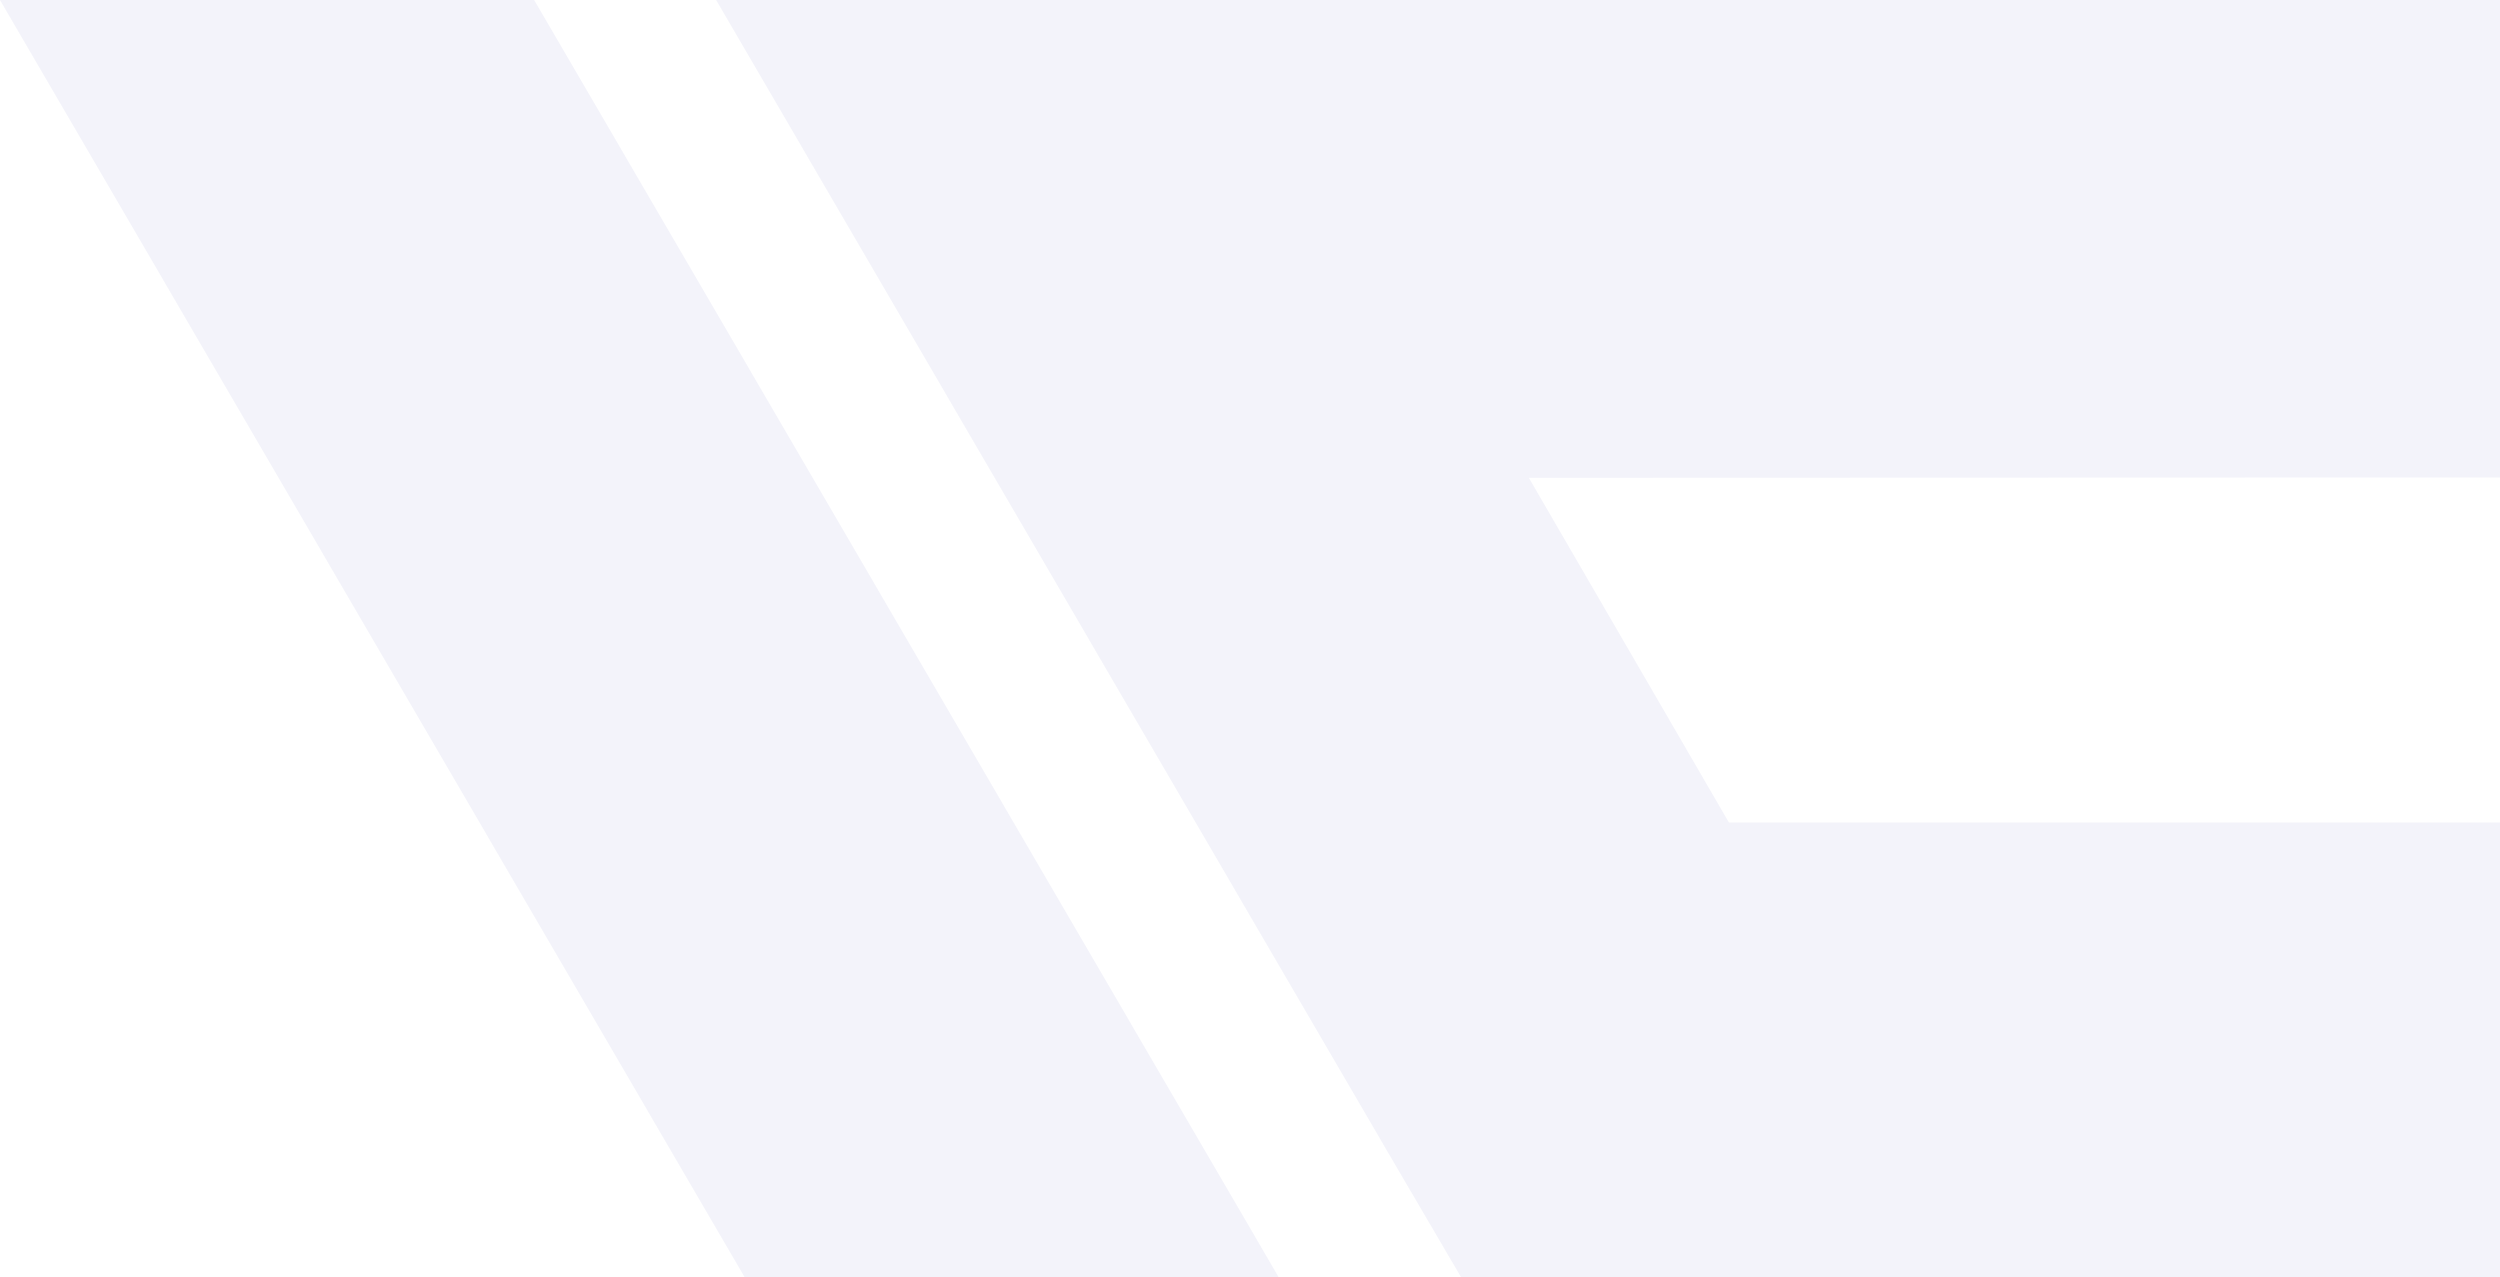 <svg xmlns="http://www.w3.org/2000/svg" width="685" height="350" viewBox="0 0 685 350" fill="none"><path d="M196.22 1.71541e-05L380.693 316.421L400.343 349.97L685 349.97L685 225.383L473.732 225.383L418.902 130.92L685 130.83L685 5.98846e-05L196.22 1.71541e-05Z" fill="#070E95" fill-opacity="0.05"></path><path d="M0 0L204.062 350L350.387 350L146.355 1.27948e-05L0 0Z" fill="#070E95" fill-opacity="0.05"></path></svg>